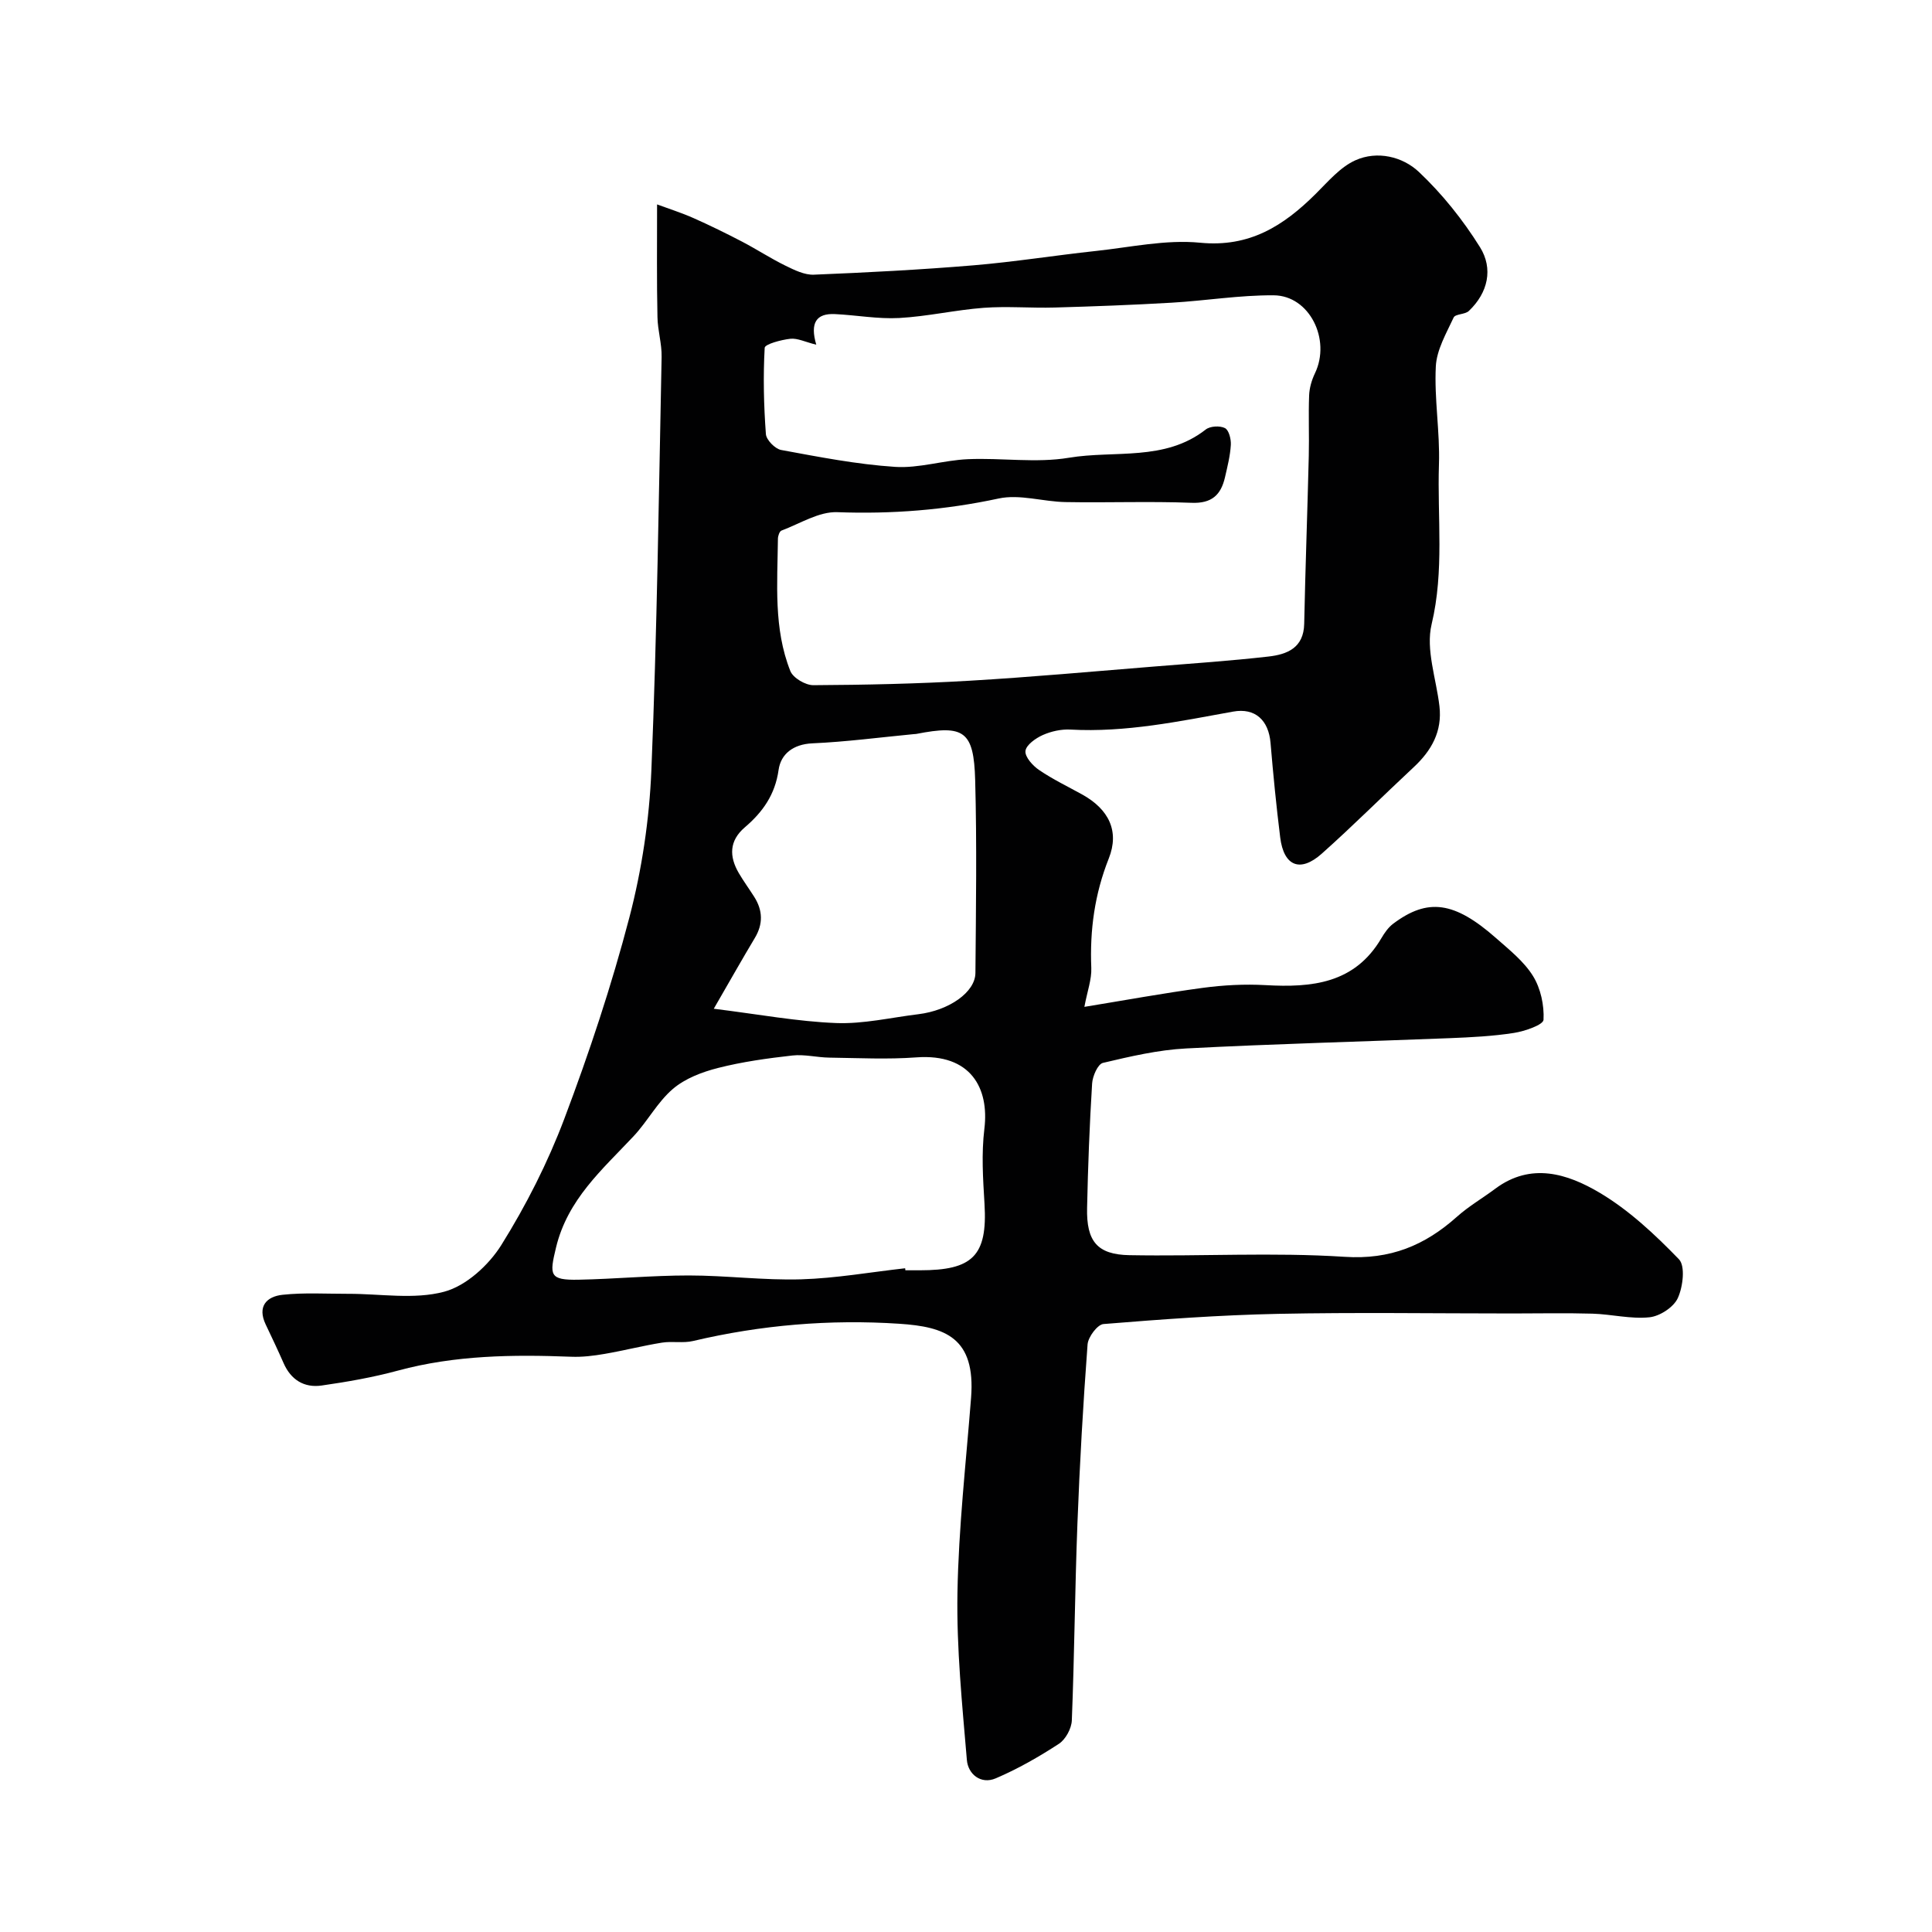 <svg enable-background="new 0 0 400 400" viewBox="0 0 400 400" xmlns="http://www.w3.org/2000/svg"><path d="m136.04 42.32c2.57.95 5.14 1.76 7.58 2.85 3.4 1.51 6.74 3.15 10.04 4.87 3.02 1.58 5.89 3.46 8.95 4.96 1.84.9 3.95 1.95 5.89 1.87 11.03-.45 22.07-1.02 33.07-1.94 8.46-.71 16.87-2.06 25.32-2.97 7.18-.77 14.5-2.4 21.56-1.71 10.27 1.01 17.31-3.51 23.96-10.12 2.55-2.53 5.05-5.52 8.2-6.94 4.53-2.04 9.78-.77 13.15 2.4 4.84 4.56 9.13 9.94 12.66 15.59 2.76 4.43 1.68 9.42-2.32 13.21-.79.74-2.79.59-3.14 1.35-1.52 3.27-3.52 6.69-3.69 10.14-.34 6.72.87 13.52.65 20.25-.36 11.02 1.13 22.03-1.52 33.12-1.25 5.22.96 11.28 1.62 16.95.61 5.23-1.64 9.21-5.35 12.66-6.37 5.93-12.52 12.1-19.01 17.88-4.48 3.99-7.87 2.59-8.61-3.37-.81-6.51-1.45-13.04-2-19.57-.4-4.68-3.17-7.3-7.75-6.47-11.15 2.02-22.25 4.35-33.7 3.72-1.89-.1-3.97.36-5.7 1.13-1.48.66-3.46 2.06-3.59 3.31-.13 1.23 1.52 3.06 2.85 3.95 2.82 1.92 5.94 3.41 8.93 5.07 5.44 3.03 7.73 7.54 5.47 13.23-2.93 7.37-3.94 14.83-3.62 22.65.1 2.38-.82 4.8-1.43 8.07 8.23-1.34 16.36-2.84 24.55-3.94 4.27-.57 8.64-.8 12.94-.56 9.6.54 18.46-.3 23.99-9.7.65-1.11 1.44-2.25 2.45-3.01 7.16-5.38 12.67-4.63 21.31 2.98 2.74 2.42 5.76 4.81 7.64 7.84 1.59 2.56 2.34 6.06 2.18 9.07-.06 1.05-3.89 2.37-6.14 2.72-4.37.68-8.83.9-13.26 1.08-18.2.72-36.41 1.18-54.59 2.13-5.79.3-11.56 1.65-17.23 2.99-1.06.25-2.15 2.76-2.24 4.28-.53 8.58-.86 17.17-1.04 25.76-.15 6.88 2.08 9.65 8.76 9.77 14.86.27 29.77-.62 44.56.34 9.46.62 16.6-2.35 23.27-8.31 2.43-2.17 5.3-3.83 7.92-5.79 7.4-5.52 14.96-3.1 21.57.81 6.1 3.61 11.48 8.66 16.45 13.79 1.36 1.4.84 5.7-.22 8.03-.86 1.9-3.73 3.77-5.88 3.99-3.86.4-7.84-.63-11.78-.75-5.52-.16-11.05-.04-16.58-.04-16.19 0-32.39-.25-48.58.08-12.05.25-24.09 1.13-36.1 2.11-1.25.1-3.17 2.68-3.29 4.21-.92 12.34-1.63 24.7-2.1 37.07-.52 13.59-.62 27.2-1.16 40.79-.07 1.68-1.29 3.93-2.68 4.84-4.16 2.71-8.53 5.21-13.08 7.15-3.07 1.31-5.73-.87-5.97-3.81-.97-11.51-2.15-23.06-1.95-34.58.23-13.48 1.77-26.94 2.82-40.41.97-12.47-5.37-14.7-14.86-15.32-14.35-.95-28.64.25-42.7 3.57-2.06.49-4.33 0-6.44.34-3.98.64-7.9 1.65-11.87 2.33-2.27.39-4.6.68-6.89.59-12.09-.47-24.09-.33-35.91 2.87-5.17 1.4-10.49 2.33-15.8 3.09-3.6.51-6.35-1.17-7.87-4.65-1.18-2.69-2.44-5.34-3.7-7.99-1.78-3.74.18-5.8 3.51-6.15 4.47-.48 9.03-.19 13.55-.2 6.66-.02 13.65 1.23 19.88-.43 4.55-1.21 9.24-5.5 11.85-9.68 5.14-8.23 9.61-17.06 13.04-26.14 5.15-13.65 9.78-27.58 13.47-41.69 2.58-9.89 4.13-20.25 4.55-30.46 1.17-28.5 1.54-57.03 2.12-85.56.06-2.75-.82-5.52-.86-8.28-.16-7.34-.08-14.74-.08-23.31zm32.96 29.05c-2.3-.57-3.89-1.39-5.37-1.23-1.9.21-5.26 1.11-5.31 1.87-.33 5.94-.19 11.93.25 17.87.09 1.2 1.9 3.05 3.15 3.28 7.82 1.44 15.67 2.98 23.58 3.5 4.96.33 10.03-1.37 15.07-1.59 6.98-.31 14.14.84 20.95-.3 9.46-1.58 19.83.8 28.31-5.84.91-.72 2.94-.83 3.98-.3.82.42 1.29 2.29 1.22 3.48-.13 2.25-.7 4.49-1.21 6.71-.84 3.65-2.74 5.45-6.93 5.28-8.68-.34-17.39.01-26.09-.15-4.63-.08-9.49-1.68-13.84-.74-11.08 2.38-22.1 3.25-33.42 2.83-3.8-.14-7.72 2.38-11.54 3.81-.41.15-.74 1.11-.74 1.71-.1 9.22-.93 18.56 2.57 27.37.57 1.43 3.13 2.94 4.77 2.93 10.76-.06 21.54-.29 32.28-.92 12.8-.75 25.58-1.92 38.37-2.95 7.86-.63 15.74-1.17 23.57-2.06 3.86-.44 7.3-1.78 7.4-6.78.24-11.6.67-23.19.95-34.79.1-4.16-.09-8.33.07-12.49.06-1.55.53-3.18 1.21-4.59 3.35-6.98-1.13-16.09-8.54-16.14-7.04-.05-14.08 1.12-21.14 1.53-8.05.47-16.12.77-24.19 1-4.9.14-9.83-.3-14.71.06-5.86.44-11.65 1.79-17.51 2.11-4.4.24-8.84-.6-13.28-.81-3.89-.19-5.21 1.81-3.88 6.34zm18.4 191.21c.02.14.03.28.05.42h3c10.83 0 14.04-2.89 13.38-13.78-.31-5.24-.66-10.27-.02-15.57 1-8.28-2.75-15.57-14.1-14.73-5.96.44-11.99.13-17.98.05-2.56-.03-5.16-.72-7.67-.44-5.17.58-10.37 1.3-15.4 2.58-3.31.84-6.83 2.18-9.36 4.35-3.18 2.72-5.23 6.7-8.14 9.8-6.48 6.9-13.64 13.06-16.04 23.02-1.38 5.72-1.42 6.79 4.68 6.67 7.6-.15 15.19-.88 22.79-.88 7.76 0 15.54 1.03 23.28.8 7.19-.21 14.35-1.49 21.53-2.29zm-39.62-53.73c9.32 1.15 17.3 2.65 25.32 2.96 5.65.22 11.37-1.14 17.05-1.83 6.34-.78 11.77-4.55 11.8-8.54.11-13.3.31-26.61-.05-39.91-.28-10.21-2.31-11.51-12.18-9.58-.16.03-.33.02-.5.04-7.01.67-14.01 1.6-21.03 1.91-3.99.18-6.53 2.23-6.99 5.49-.72 5.14-3.29 8.74-6.99 11.9-3.26 2.79-3.26 6.04-1.24 9.49.99 1.68 2.14 3.26 3.19 4.91 1.78 2.82 1.86 5.62.1 8.54-2.55 4.25-4.98 8.57-8.48 14.62z" fill="#010102"/></svg>